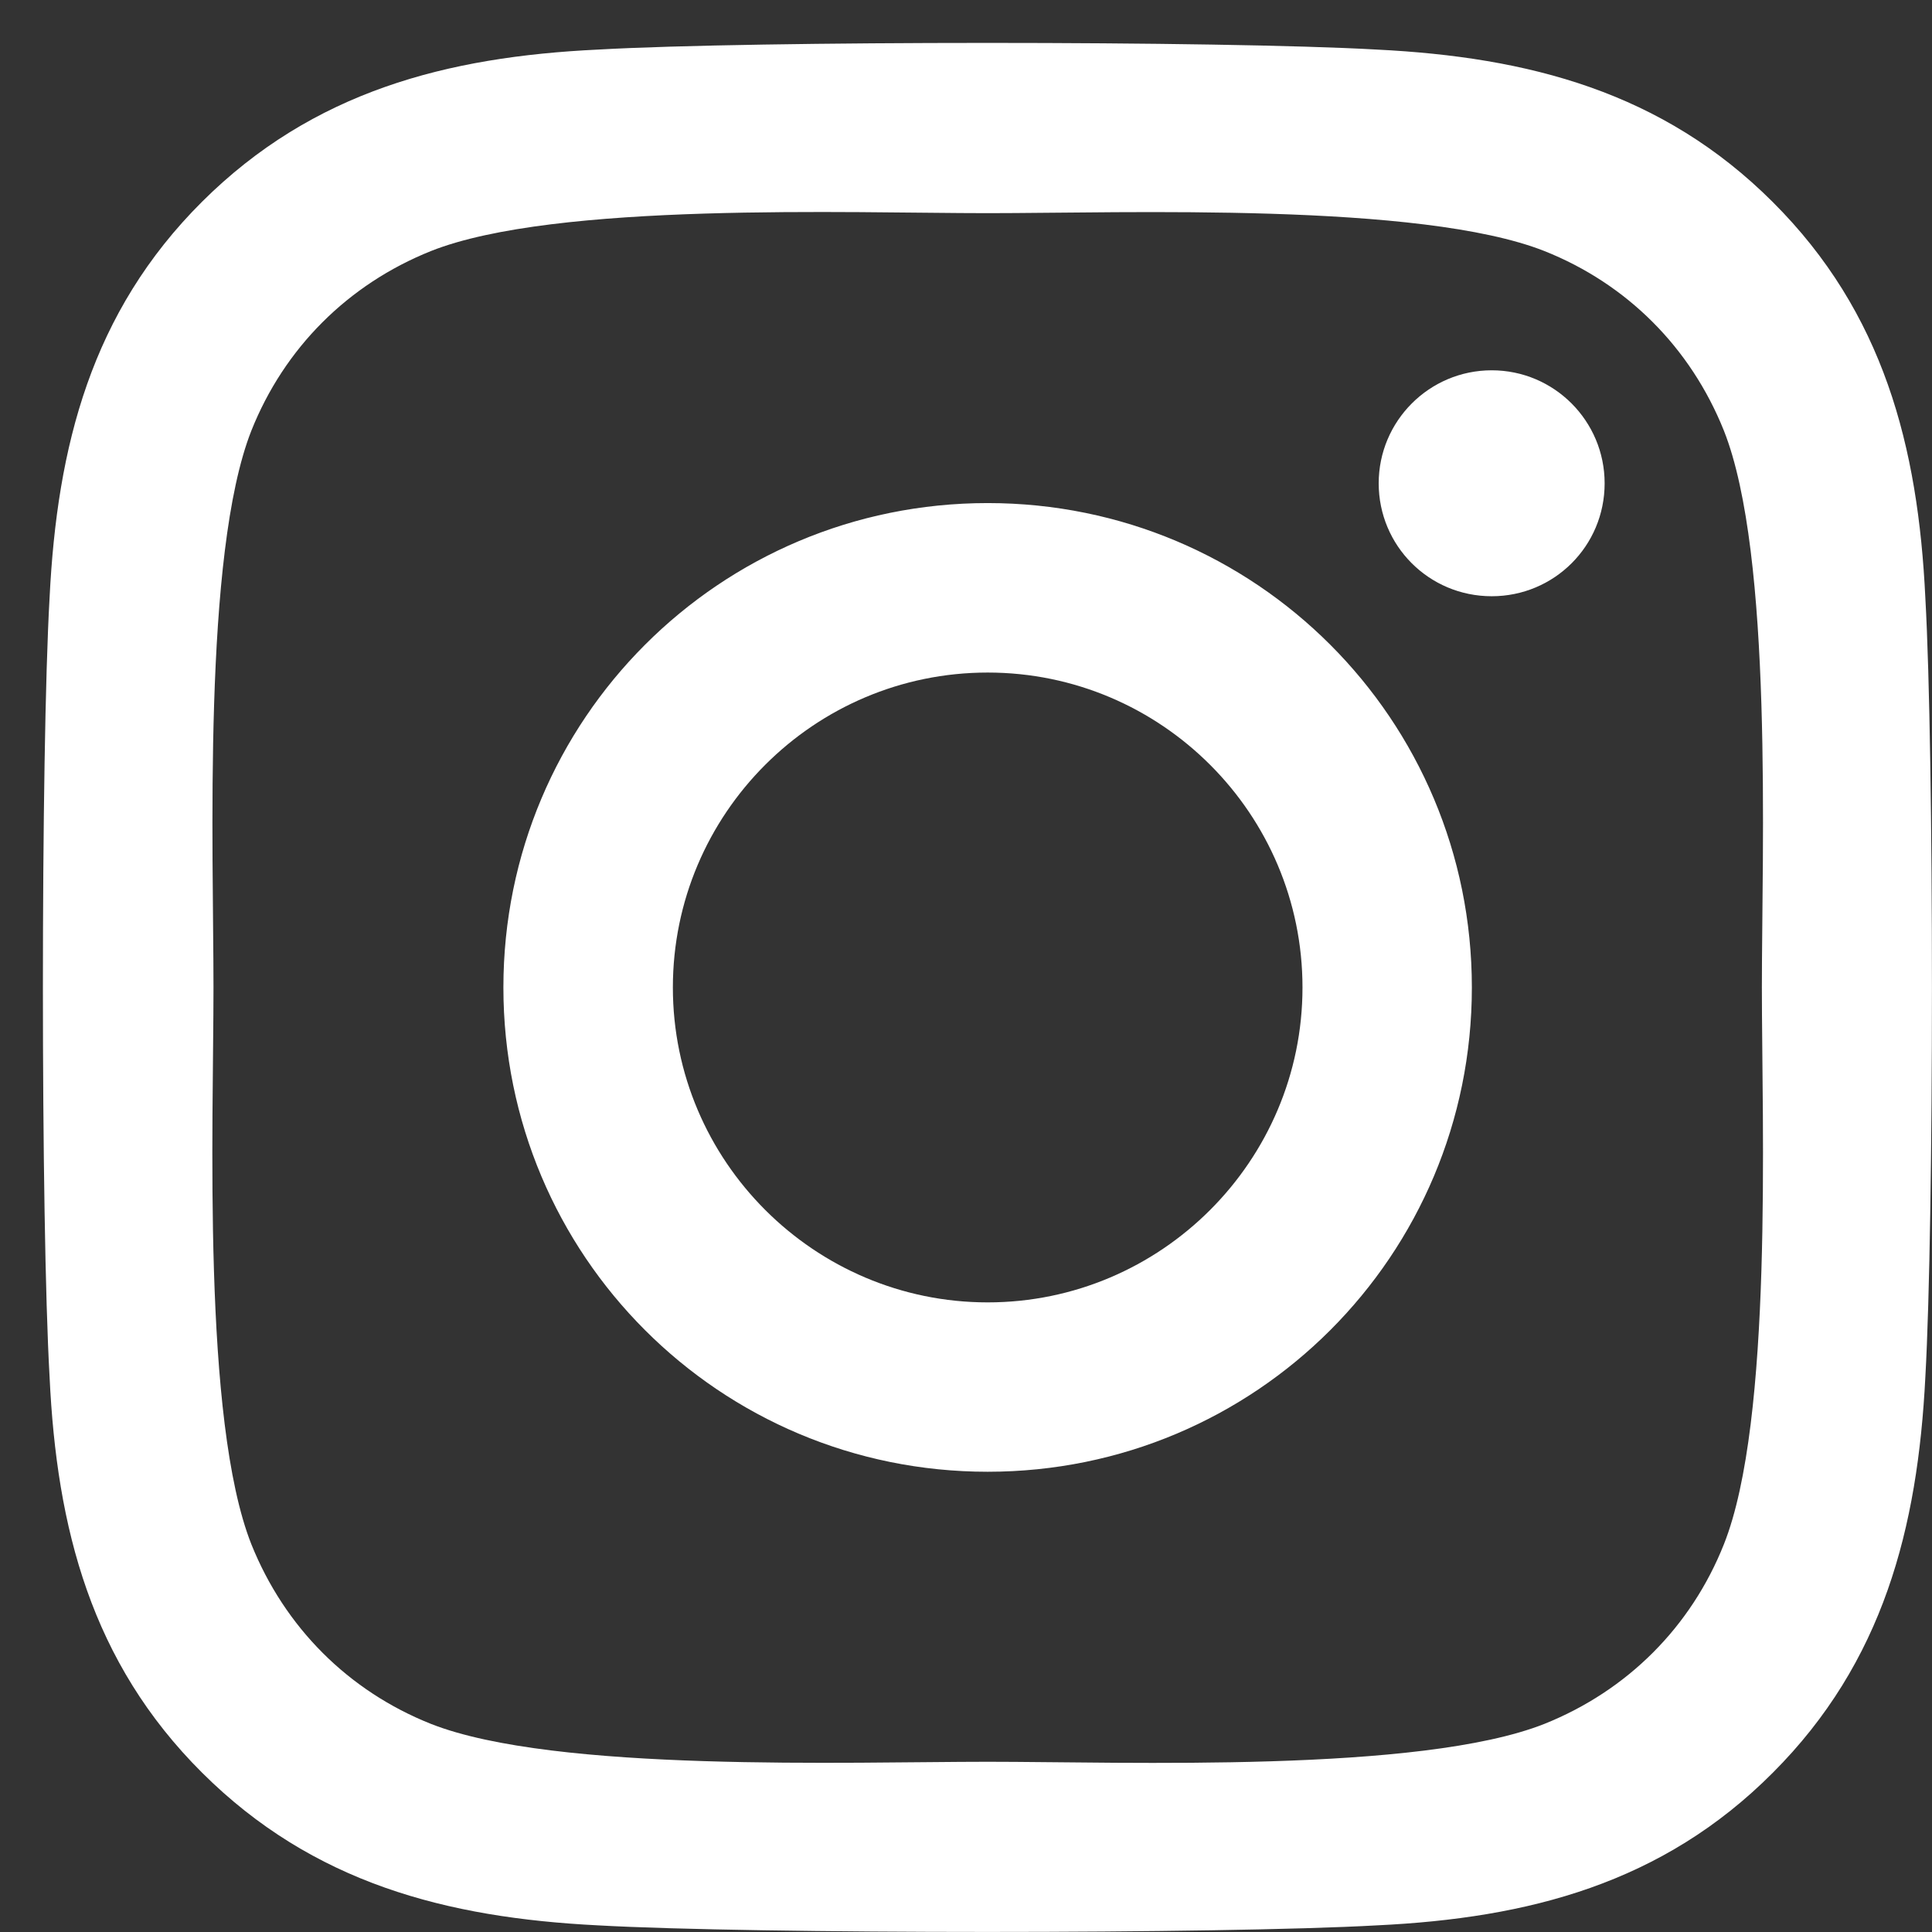 <svg width="18" height="18" viewBox="0 0 18 18" fill="none" xmlns="http://www.w3.org/2000/svg">
<rect x="0" y="0" width="18" height="18" fill="#333333" stroke="none"/>
<path d="M9.202 4.687C6.705 4.687 4.69 6.702 4.69 9.2C4.69 11.698 6.705 13.712 9.202 13.712C11.699 13.712 13.713 11.698 13.713 9.2C13.713 6.702 11.699 4.687 9.202 4.687ZM9.202 12.134C7.588 12.134 6.269 10.818 6.269 9.2C6.269 7.582 7.584 6.266 9.202 6.266C10.819 6.266 12.135 7.582 12.135 9.2C12.135 10.818 10.816 12.134 9.202 12.134ZM14.95 4.503C14.95 5.088 14.479 5.555 13.898 5.555C13.313 5.555 12.845 5.084 12.845 4.503C12.845 3.922 13.317 3.45 13.898 3.45C14.479 3.45 14.95 3.922 14.95 4.503ZM17.938 5.571C17.871 4.161 17.549 2.912 16.517 1.883C15.488 0.854 14.239 0.532 12.83 0.462C11.377 0.379 7.023 0.379 5.57 0.462C4.164 0.529 2.916 0.851 1.883 1.879C0.85 2.908 0.532 4.157 0.462 5.567C0.379 7.02 0.379 11.376 0.462 12.829C0.528 14.239 0.85 15.487 1.883 16.516C2.916 17.545 4.16 17.867 5.57 17.938C7.023 18.02 11.377 18.02 12.83 17.938C14.239 17.871 15.488 17.549 16.517 16.516C17.545 15.487 17.867 14.239 17.938 12.829C18.02 11.376 18.02 7.024 17.938 5.571ZM16.061 14.388C15.755 15.158 15.162 15.751 14.389 16.061C13.23 16.52 10.482 16.414 9.202 16.414C7.922 16.414 5.169 16.516 4.015 16.061C3.246 15.755 2.653 15.162 2.342 14.388C1.883 13.229 1.989 10.48 1.989 9.2C1.989 7.92 1.887 5.167 2.342 4.012C2.649 3.242 3.242 2.649 4.015 2.339C5.173 1.879 7.922 1.986 9.202 1.986C10.482 1.986 13.234 1.883 14.389 2.339C15.158 2.645 15.751 3.238 16.061 4.012C16.521 5.171 16.415 7.92 16.415 9.2C16.415 10.48 16.521 13.233 16.061 14.388Z" fill="#fff"/>
</svg>
